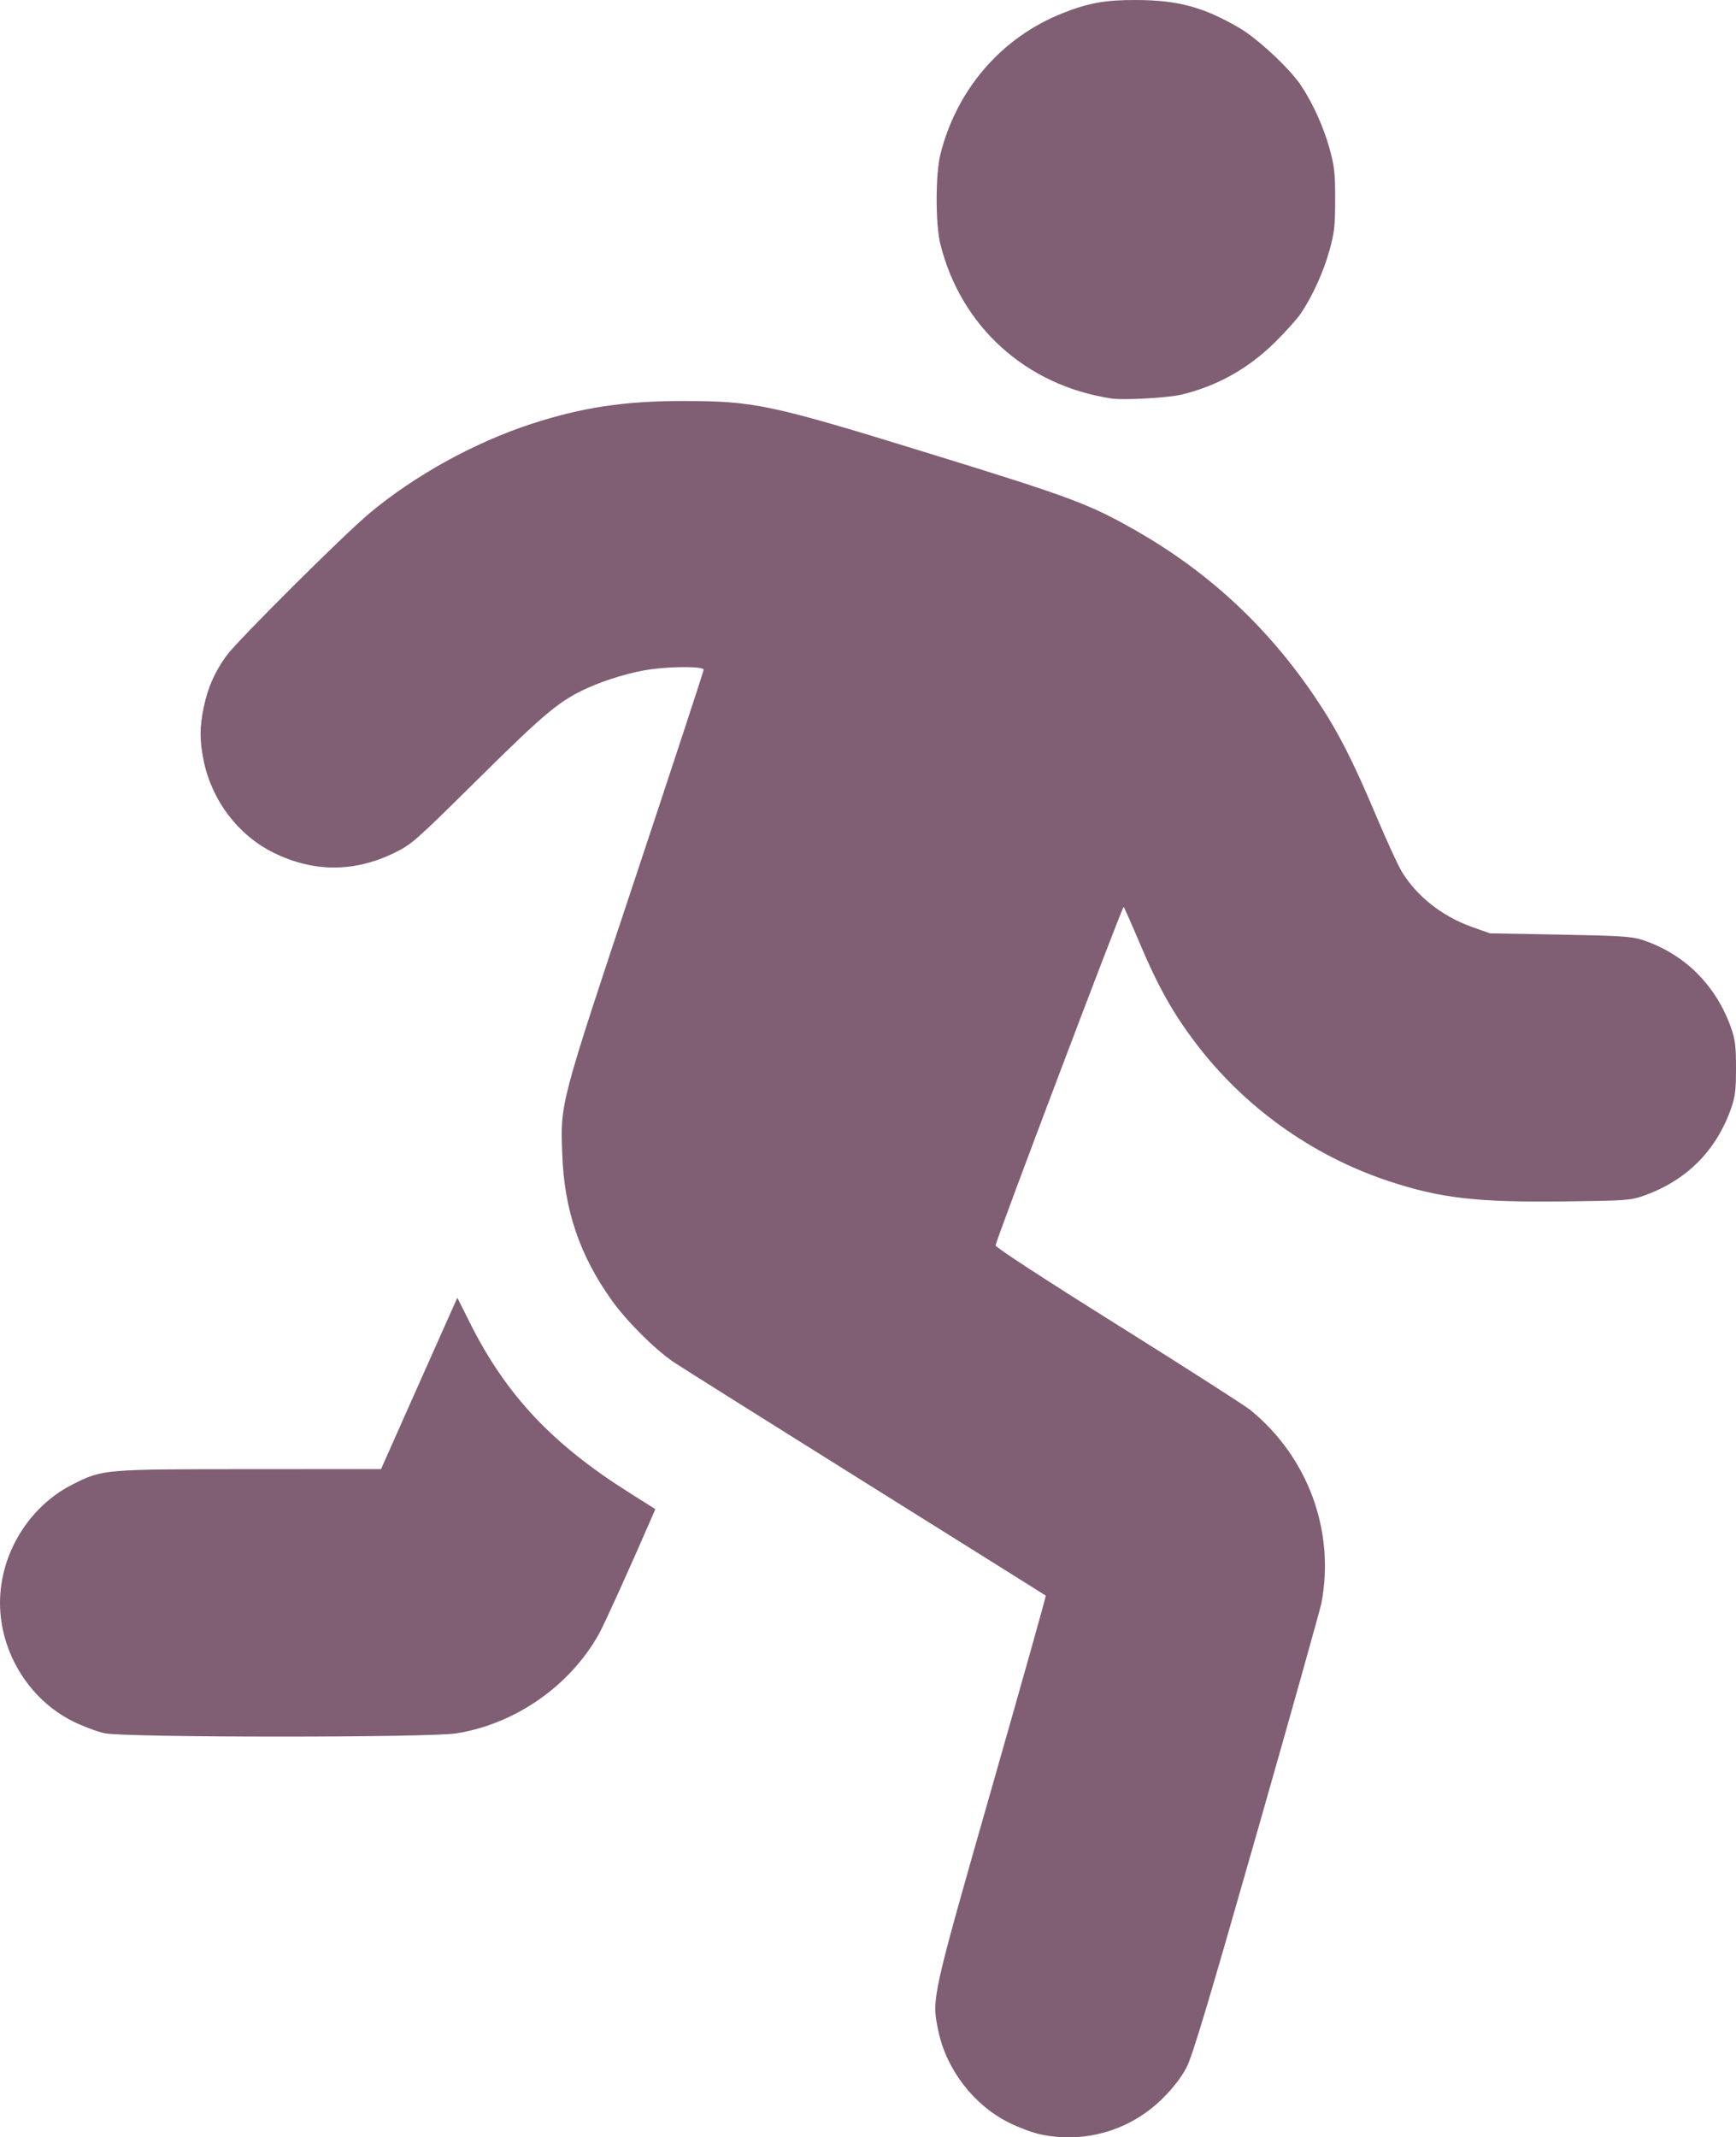 <?xml version="1.0" encoding="UTF-8" standalone="no"?>
<!-- Created with Inkscape (http://www.inkscape.org/) -->

<svg
   width="109.978mm"
   height="135.38mm"
   viewBox="0 0 109.978 135.38"
   version="1.1"
   id="svg1"
   xml:space="preserve"
   xmlns="http://www.w3.org/2000/svg"
   xmlns:svg="http://www.w3.org/2000/svg"><defs
     id="defs1" /><g
     id="layer1"
     transform="translate(-50.011,-81.038)"><path
       style="fill:#805e73;fill-opacity:1"
       d="m 115.888,216.224 c -0.473,-0.101 -1.366,-0.437 -1.984,-0.747 -2.213,-1.109 -3.938,-3.357 -4.448,-5.795 -0.43,-2.057 -0.446,-1.986 3.383,-15.39 1.909,-6.681 3.45,-12.164 3.425,-12.185 -0.025,-0.021 -5.165,-3.239 -11.422,-7.152 -6.257,-3.912 -11.734,-7.356 -12.171,-7.652 -1.178,-0.799 -2.969,-2.587 -3.901,-3.895 -2.04,-2.861 -3.01,-5.718 -3.138,-9.24 -0.12,-3.312 -0.194,-3.034 4.666,-17.647 2.36,-7.096 4.291,-12.975 4.291,-13.064 0,-0.208 -1.952,-0.219 -3.391,-0.018 -1.164,0.162 -2.773,0.639 -3.957,1.174 -1.777,0.803 -2.67,1.545 -6.939,5.767 -3.99,3.946 -4.215,4.145 -5.292,4.672 -2.55,1.249 -5.133,1.249 -7.668,-0.001 -2.242,-1.105 -3.915,-3.308 -4.428,-5.83 -0.261,-1.287 -0.261,-2.102 -1.65e-4,-3.367 0.259,-1.255 0.686,-2.228 1.433,-3.269 0.674,-0.939 7.411,-7.648 9.084,-9.046 2.863,-2.392 6.64,-4.474 10.262,-5.657 3.147,-1.028 5.884,-1.443 9.507,-1.443 4.627,0 5.538,0.194 15.767,3.349 8.981,2.771 10.08,3.183 13.096,4.912 4.614,2.646 8.358,6.156 11.359,10.649 1.361,2.039 2.289,3.852 3.773,7.371 0.645,1.53 1.369,3.108 1.608,3.507 0.943,1.571 2.566,2.853 4.464,3.528 l 1.13,0.402 4.432,0.081 c 3.708,0.068 4.551,0.119 5.159,0.314 2.703,0.864 4.748,2.884 5.702,5.631 0.248,0.715 0.299,1.139 0.299,2.514 0,1.374 -0.051,1.799 -0.299,2.514 -0.943,2.717 -2.841,4.615 -5.57,5.574 -0.808,0.284 -1.105,0.305 -4.881,0.353 -5.65,0.071 -7.981,-0.197 -11.283,-1.296 -4.845,-1.613 -9.143,-4.695 -12.22,-8.764 -1.417,-1.873 -2.368,-3.566 -3.475,-6.185 -0.538,-1.273 -1.017,-2.358 -1.065,-2.41 -0.071,-0.078 -7.996,20.859 -8.116,21.44 -0.022,0.11 2.969,2.061 7.743,5.05 4.279,2.679 8.059,5.099 8.4,5.378 3.645,2.973 5.369,7.648 4.505,12.214 -0.076,0.4 -1.922,6.978 -4.103,14.617 -3.073,10.765 -4.074,14.098 -4.449,14.817 -0.315,0.604 -0.831,1.275 -1.479,1.924 -2.055,2.06 -4.951,2.914 -7.808,2.304 z M 56.635,190.825 c -0.465,-0.101 -1.358,-0.436 -1.984,-0.745 -2.788,-1.376 -4.639,-4.376 -4.639,-7.517 0,-3.122 1.848,-6.123 4.626,-7.514 1.888,-0.945 1.923,-0.948 11.245,-0.952 l 8.268,-0.004 2.043,-4.596 c 1.124,-2.528 2.211,-4.969 2.417,-5.426 l 0.374,-0.831 0.797,1.591 c 2.273,4.541 5.191,7.658 10.03,10.714 l 1.717,1.085 -0.24,0.552 c -1.492,3.43 -3.01,6.777 -3.34,7.365 -1.842,3.283 -5.277,5.679 -9.012,6.284 -1.724,0.28 -21.008,0.274 -22.301,-0.007 z m 63.817,-84.542 c -5.416,-0.802 -9.572,-4.547 -10.871,-9.795 -0.31,-1.254 -0.31,-4.396 0,-5.65 1.024,-4.137 3.883,-7.44 7.762,-8.97 1.665,-0.657 2.698,-0.839 4.696,-0.829 2.614,0.013 4.225,0.451 6.475,1.76 1.15,0.669 3.176,2.554 3.901,3.628 0.745,1.104 1.447,2.65 1.82,4.006 0.316,1.148 0.361,1.55 0.361,3.23 0,1.68 -0.045,2.081 -0.361,3.23 -0.373,1.356 -1.075,2.902 -1.82,4.006 -0.236,0.349 -0.973,1.171 -1.639,1.826 -1.696,1.668 -3.651,2.762 -5.909,3.308 -0.838,0.203 -3.657,0.362 -4.415,0.25 z"
       id="path1" /></g></svg>
